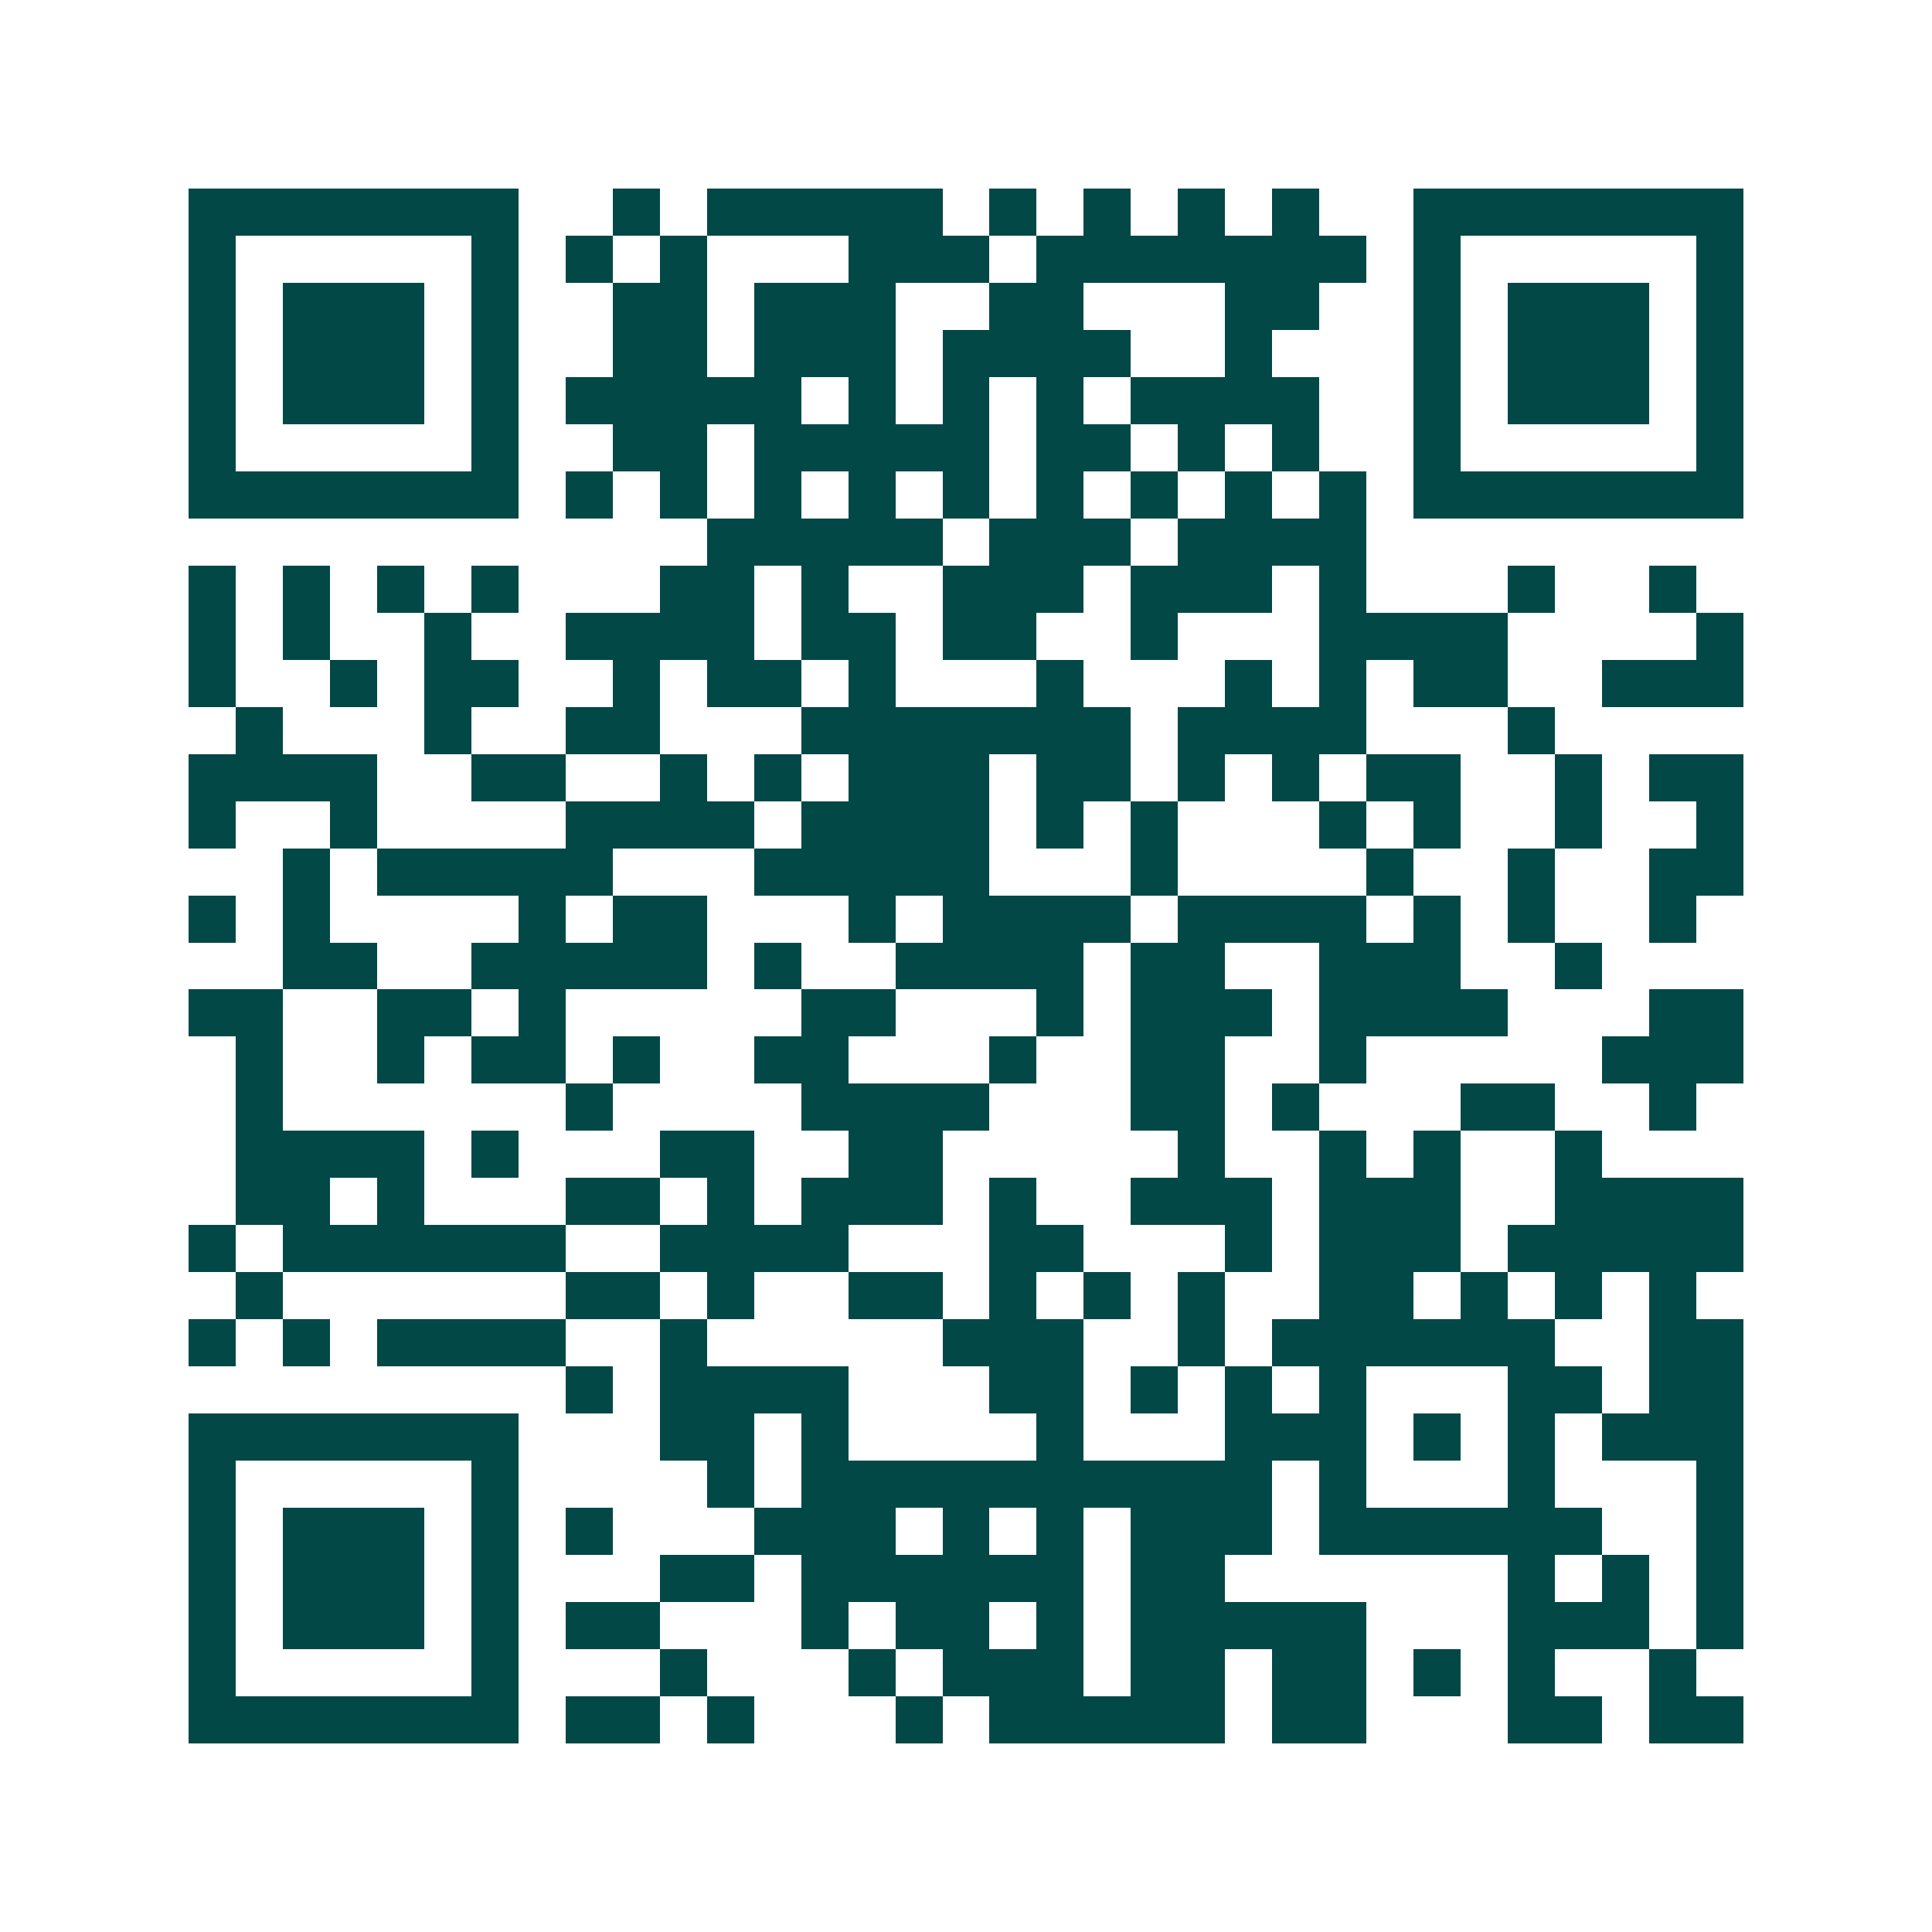 <svg xmlns="http://www.w3.org/2000/svg" width="200" height="200" viewBox="0 0 41 41" shape-rendering="crispEdges"><path fill="#ffffff" d="M0 0h41v41H0z"/><path stroke="#014847" d="M4 4.5h7m2 0h1m1 0h5m1 0h1m1 0h1m1 0h1m1 0h1m2 0h7M4 5.5h1m5 0h1m1 0h1m1 0h1m3 0h3m1 0h7m1 0h1m5 0h1M4 6.5h1m1 0h3m1 0h1m2 0h2m1 0h3m2 0h2m3 0h2m2 0h1m1 0h3m1 0h1M4 7.5h1m1 0h3m1 0h1m2 0h2m1 0h3m1 0h4m2 0h1m3 0h1m1 0h3m1 0h1M4 8.5h1m1 0h3m1 0h1m1 0h5m1 0h1m1 0h1m1 0h1m1 0h4m2 0h1m1 0h3m1 0h1M4 9.5h1m5 0h1m2 0h2m1 0h5m1 0h2m1 0h1m1 0h1m2 0h1m5 0h1M4 10.5h7m1 0h1m1 0h1m1 0h1m1 0h1m1 0h1m1 0h1m1 0h1m1 0h1m1 0h1m1 0h7M15 11.5h5m1 0h3m1 0h4M4 12.5h1m1 0h1m1 0h1m1 0h1m3 0h2m1 0h1m2 0h3m1 0h3m1 0h1m3 0h1m2 0h1M4 13.5h1m1 0h1m2 0h1m2 0h4m1 0h2m1 0h2m2 0h1m3 0h4m4 0h1M4 14.5h1m2 0h1m1 0h2m2 0h1m1 0h2m1 0h1m3 0h1m3 0h1m1 0h1m1 0h2m2 0h3M5 15.5h1m3 0h1m2 0h2m3 0h7m1 0h4m3 0h1M4 16.5h4m2 0h2m2 0h1m1 0h1m1 0h3m1 0h2m1 0h1m1 0h1m1 0h2m2 0h1m1 0h2M4 17.5h1m2 0h1m4 0h4m1 0h4m1 0h1m1 0h1m3 0h1m1 0h1m2 0h1m2 0h1M6 18.5h1m1 0h5m3 0h5m3 0h1m4 0h1m2 0h1m2 0h2M4 19.5h1m1 0h1m4 0h1m1 0h2m3 0h1m1 0h4m1 0h4m1 0h1m1 0h1m2 0h1M6 20.5h2m2 0h5m1 0h1m2 0h4m1 0h2m2 0h3m2 0h1M4 21.5h2m2 0h2m1 0h1m5 0h2m3 0h1m1 0h3m1 0h4m3 0h2M5 22.5h1m2 0h1m1 0h2m1 0h1m2 0h2m3 0h1m2 0h2m2 0h1m5 0h3M5 23.5h1m6 0h1m4 0h4m3 0h2m1 0h1m3 0h2m2 0h1M5 24.5h4m1 0h1m3 0h2m2 0h2m5 0h1m2 0h1m1 0h1m2 0h1M5 25.5h2m1 0h1m3 0h2m1 0h1m1 0h3m1 0h1m2 0h3m1 0h3m2 0h4M4 26.5h1m1 0h6m2 0h4m3 0h2m3 0h1m1 0h3m1 0h5M5 27.5h1m6 0h2m1 0h1m2 0h2m1 0h1m1 0h1m1 0h1m2 0h2m1 0h1m1 0h1m1 0h1M4 28.5h1m1 0h1m1 0h4m2 0h1m5 0h3m2 0h1m1 0h6m2 0h2M12 29.5h1m1 0h4m3 0h2m1 0h1m1 0h1m1 0h1m3 0h2m1 0h2M4 30.5h7m3 0h2m1 0h1m4 0h1m3 0h3m1 0h1m1 0h1m1 0h3M4 31.5h1m5 0h1m4 0h1m1 0h10m1 0h1m3 0h1m3 0h1M4 32.5h1m1 0h3m1 0h1m1 0h1m3 0h3m1 0h1m1 0h1m1 0h3m1 0h6m2 0h1M4 33.5h1m1 0h3m1 0h1m3 0h2m1 0h6m1 0h2m6 0h1m1 0h1m1 0h1M4 34.5h1m1 0h3m1 0h1m1 0h2m3 0h1m1 0h2m1 0h1m1 0h5m3 0h3m1 0h1M4 35.5h1m5 0h1m3 0h1m3 0h1m1 0h3m1 0h2m1 0h2m1 0h1m1 0h1m2 0h1M4 36.5h7m1 0h2m1 0h1m3 0h1m1 0h5m1 0h2m3 0h2m1 0h2"/></svg>
